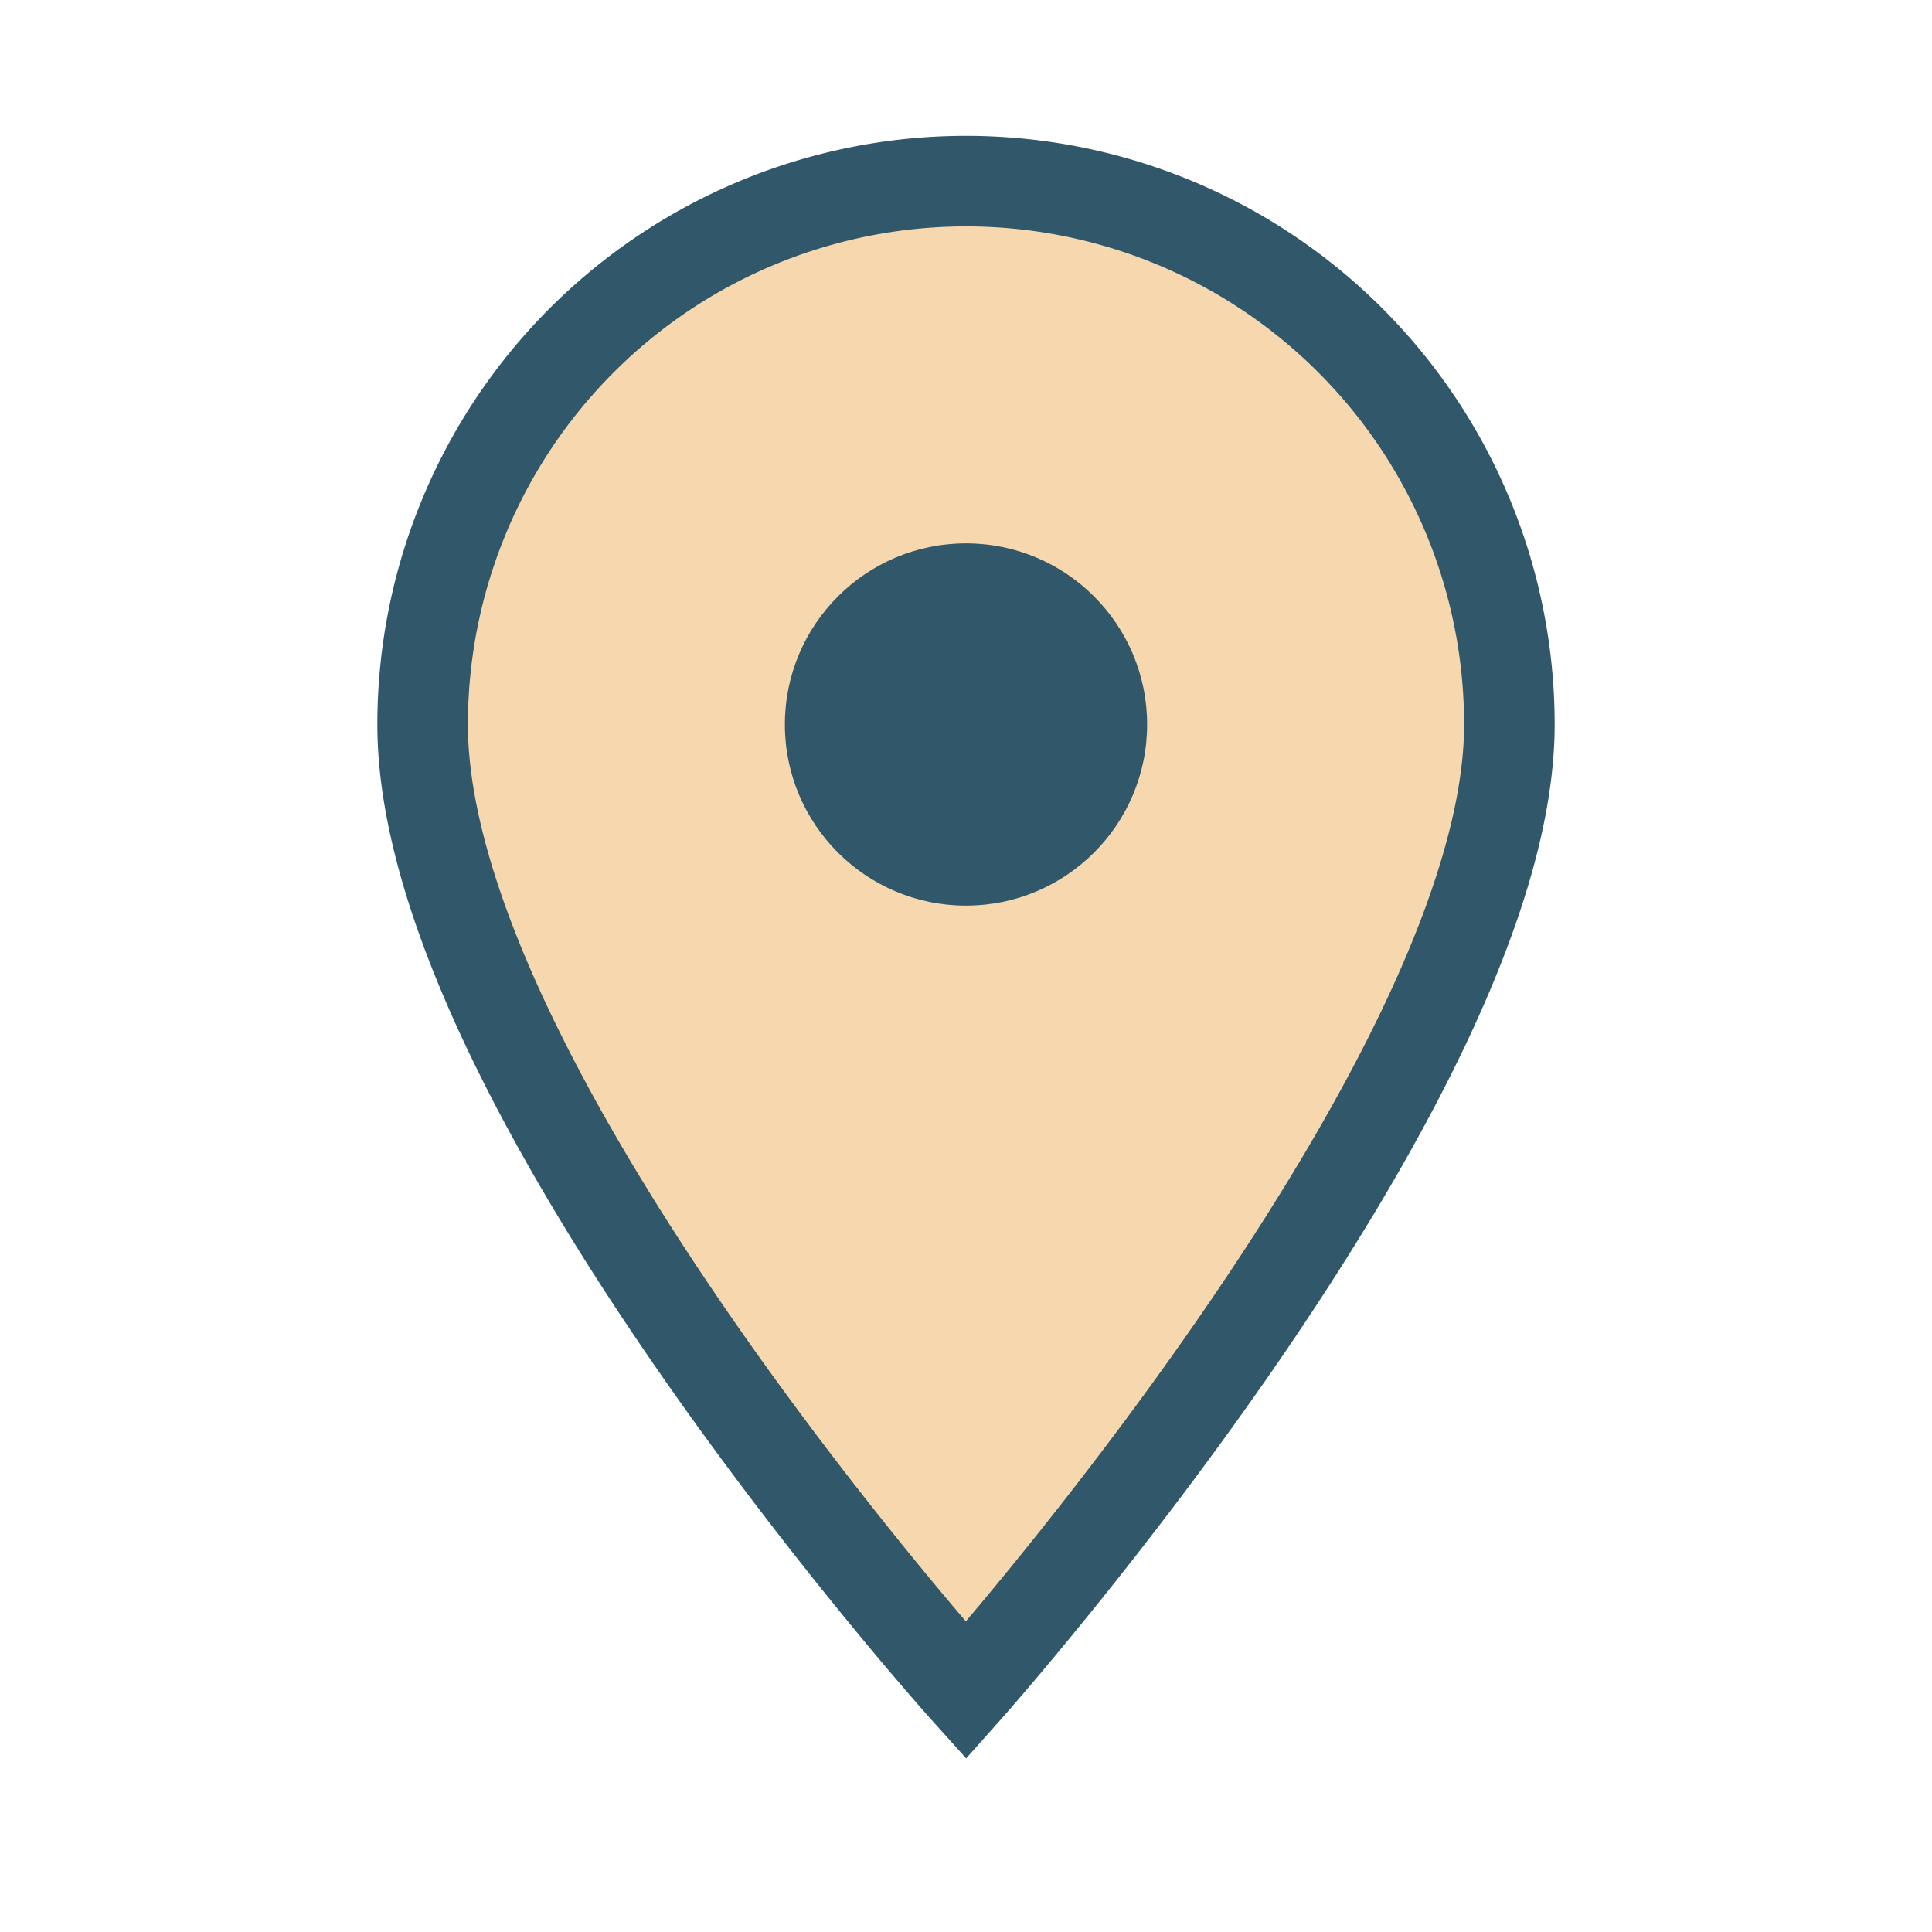 <?xml version="1.0" encoding="UTF-8"?>
<svg xmlns="http://www.w3.org/2000/svg" width="32" height="32" viewBox="0 0 32 32"><path d="M16 28s9-10.1 9-16a9 9 0 1 0-18 0c0 6 9 16 9 16z" fill="#F7D8AE" stroke="#31586A" stroke-width="1.5"/><circle cx="16" cy="12" r="3" fill="#31586A"/></svg>